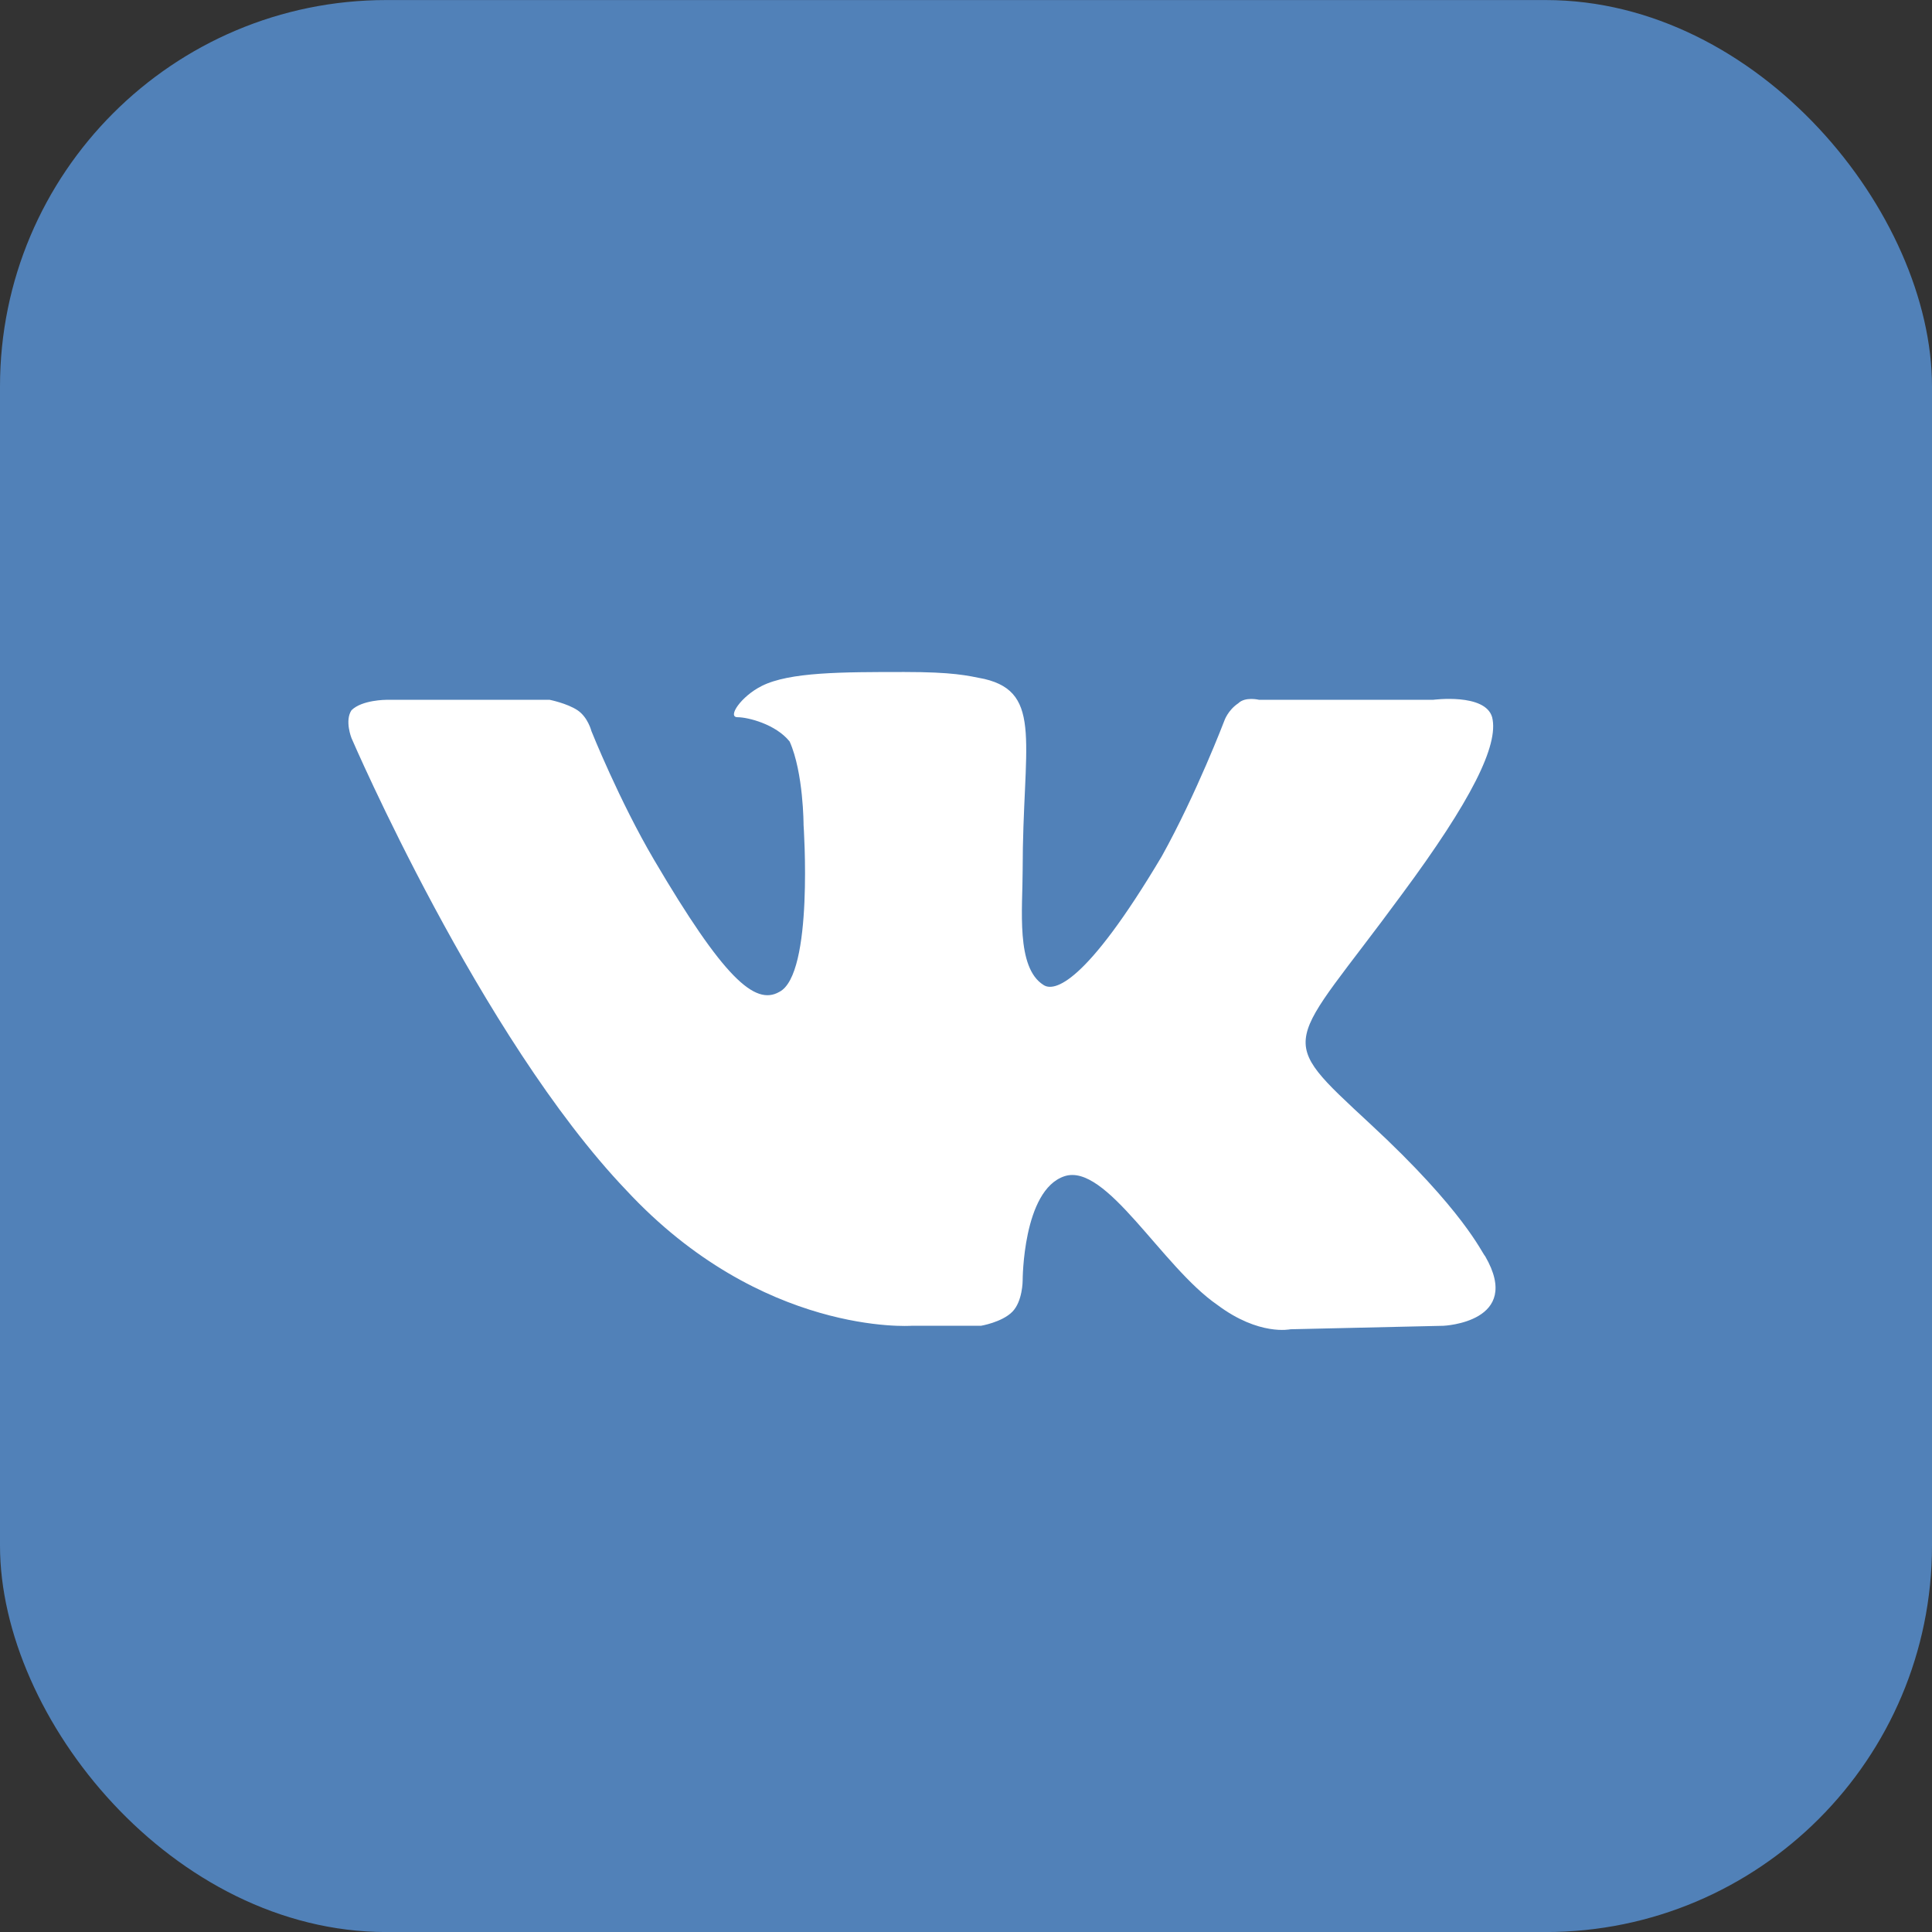 <?xml version="1.0" encoding="UTF-8"?> <svg xmlns="http://www.w3.org/2000/svg" width="40" height="40" viewBox="0 0 40 40" fill="none"><rect x="0" y="0" width="40" height="40" fill="#333333" stroke="none"/><rect y="0.001" width="40" height="40" rx="8" fill="url(#paint0_linear_1_244)"></rect><path fill-rule="evenodd" clip-rule="evenodd" d="M18.869 27.449H20.309C20.309 27.449 20.741 27.377 20.957 27.161C21.173 26.945 21.173 26.513 21.173 26.513C21.173 26.513 21.173 24.641 22.037 24.353C22.901 24.065 24.053 26.225 25.205 27.017C26.069 27.665 26.717 27.521 26.717 27.521L29.885 27.449C29.885 27.449 31.541 27.377 30.749 26.009C30.677 25.937 30.317 25.073 28.373 23.273C26.357 21.401 26.645 21.761 29.021 18.521C30.461 16.577 31.037 15.425 30.893 14.849C30.749 14.345 29.669 14.489 29.669 14.489H26.069C26.069 14.489 25.781 14.417 25.637 14.561C25.421 14.705 25.349 14.921 25.349 14.921C25.349 14.921 24.773 16.433 24.053 17.729C22.469 20.393 21.821 20.537 21.605 20.393C21.029 20.033 21.173 18.809 21.173 18.017C21.173 15.425 21.605 14.345 20.381 14.057C20.021 13.985 19.733 13.913 18.725 13.913C17.429 13.913 16.349 13.913 15.773 14.201C15.341 14.417 15.053 14.849 15.269 14.849C15.485 14.849 16.061 14.993 16.349 15.353C16.637 16.001 16.637 17.081 16.637 17.081C16.637 17.081 16.853 20.177 16.133 20.537C15.629 20.825 14.981 20.249 13.541 17.801C12.821 16.577 12.245 15.137 12.245 15.137C12.245 15.137 12.173 14.849 11.957 14.705C11.741 14.561 11.381 14.489 11.381 14.489H7.997C7.997 14.489 7.493 14.489 7.277 14.705C7.133 14.921 7.277 15.281 7.277 15.281C7.277 15.281 9.941 21.473 12.965 24.641C15.773 27.665 18.869 27.449 18.869 27.449Z" fill="white"></path><defs><linearGradient id="paint0_linear_1_244" x1="20" y1="0.001" x2="20" y2="40.001" gradientUnits="userSpaceOnUse"><stop stop-color="#5181B8"></stop><stop offset="1" stop-color="#5181B8"></stop></linearGradient></defs></svg> 